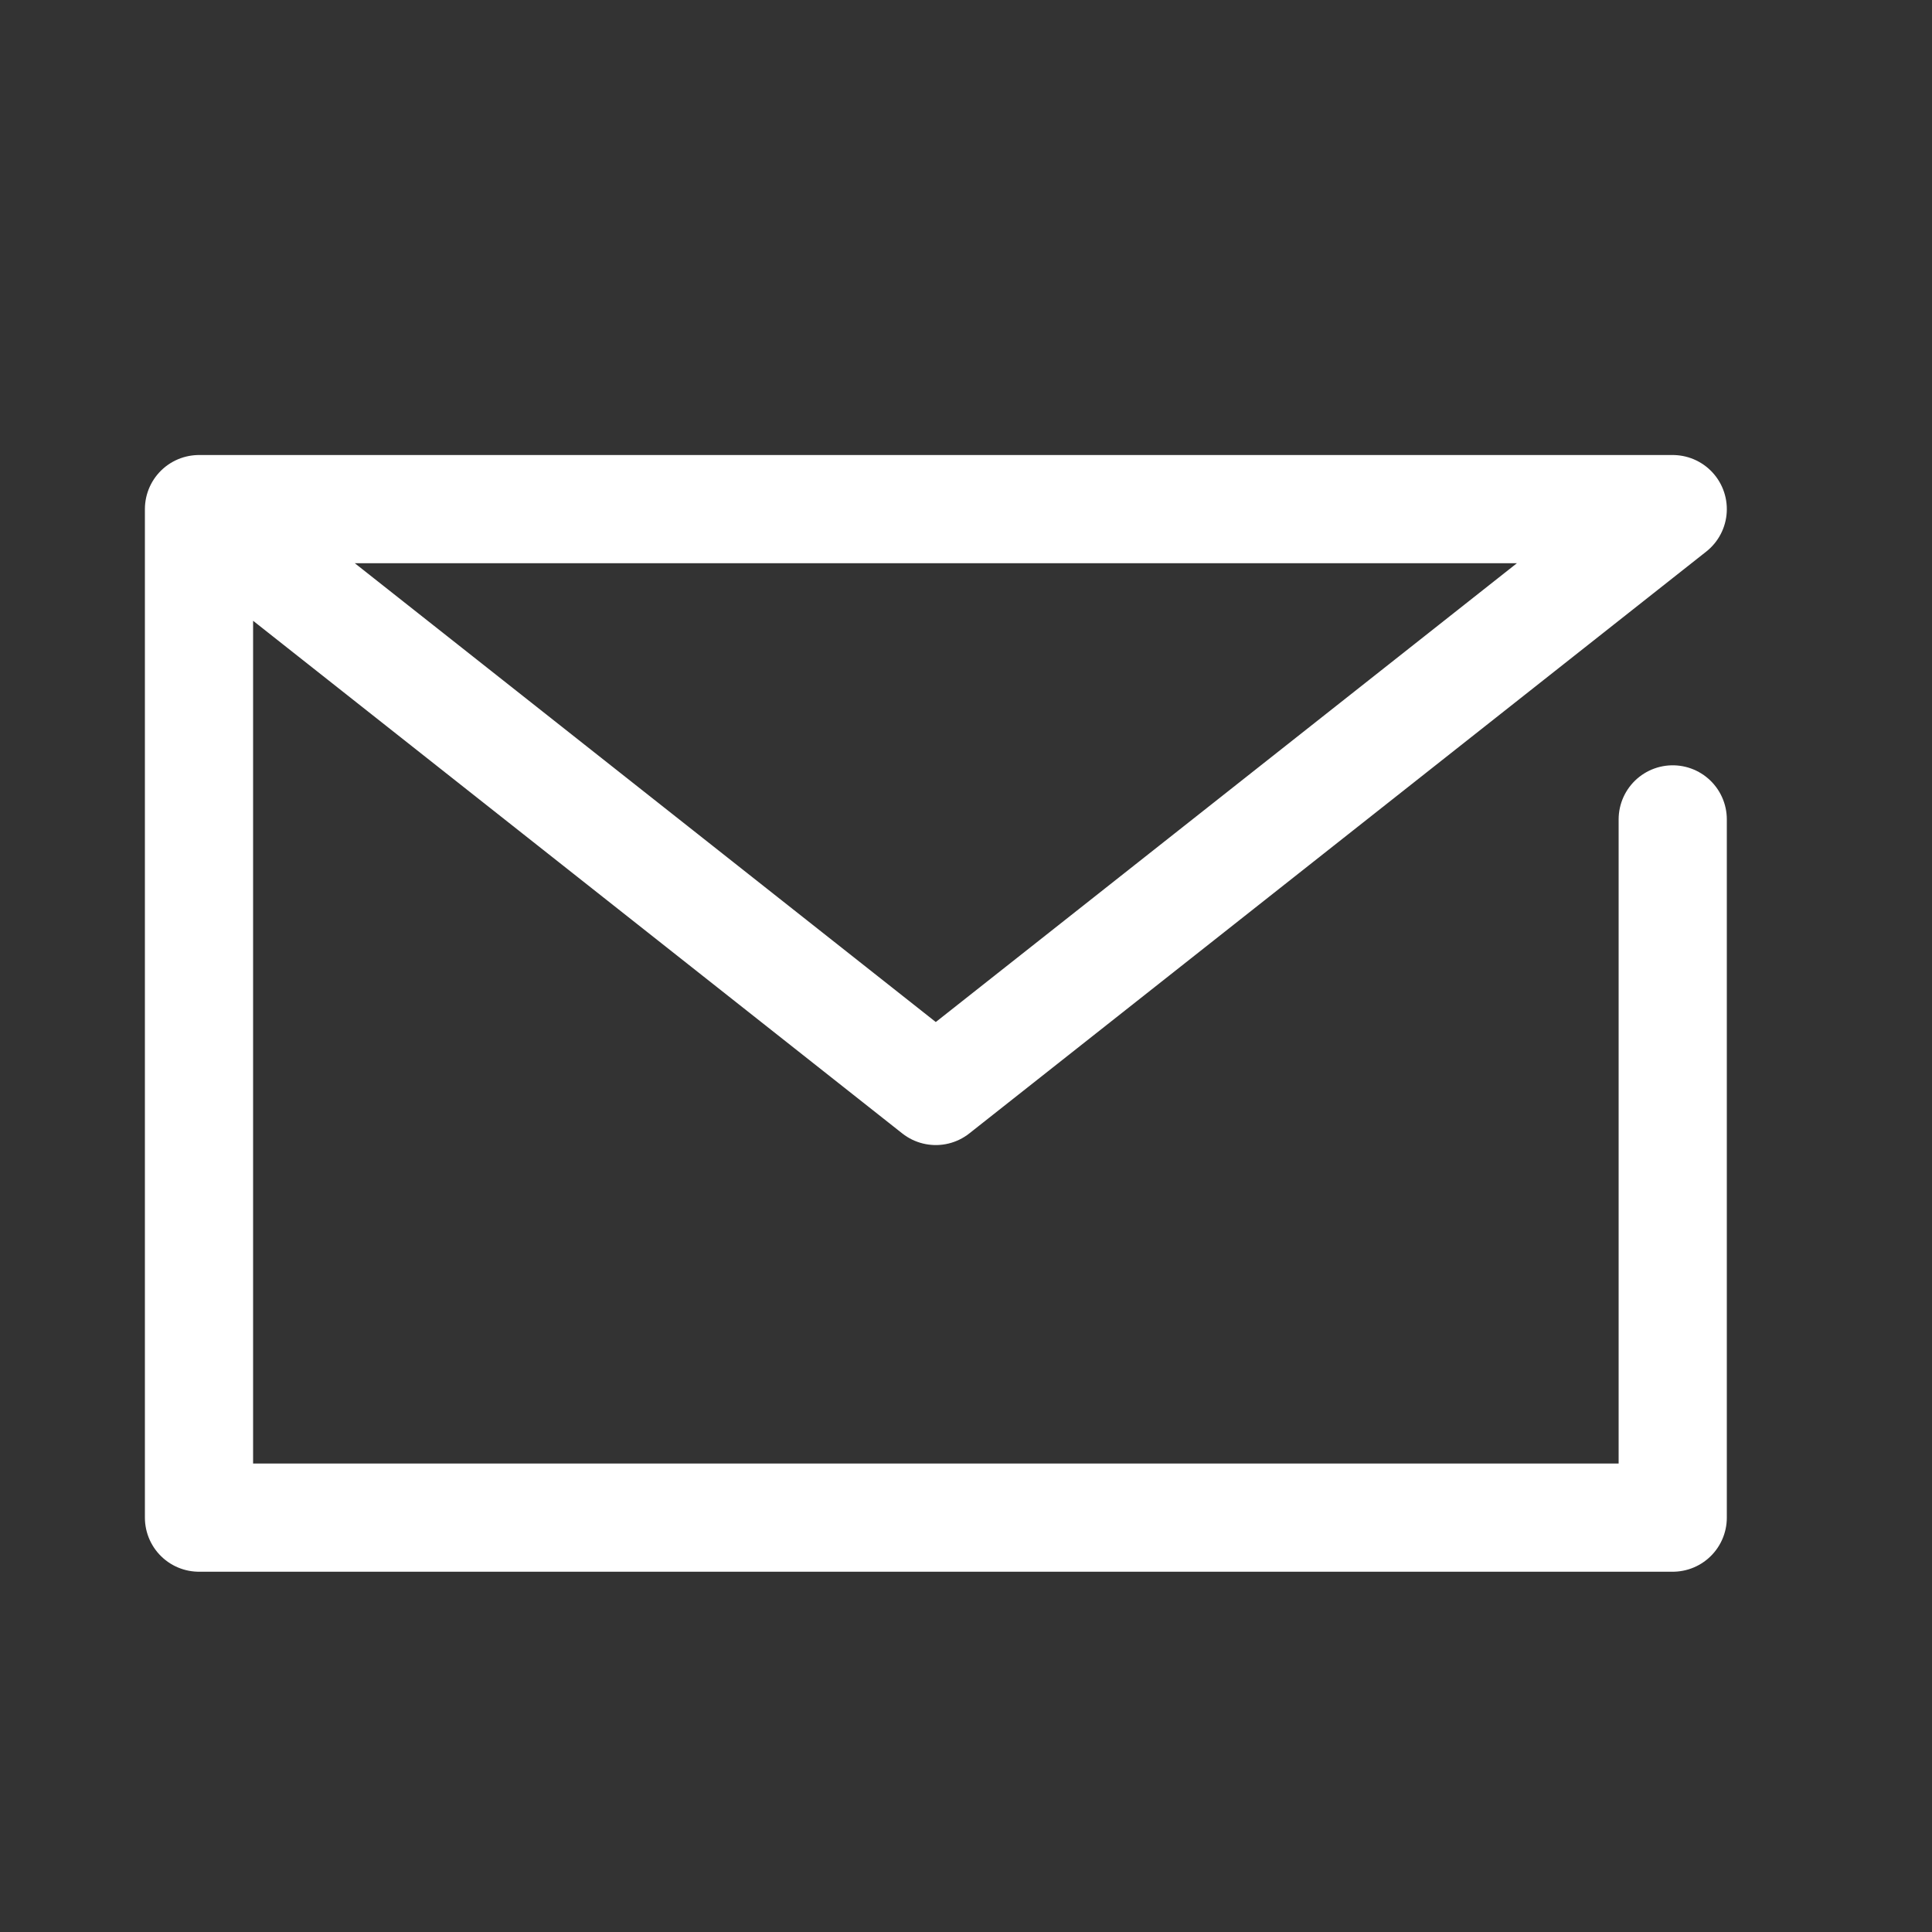 <svg xmlns="http://www.w3.org/2000/svg" width="25" height="25" viewBox="0 0 25 25">
  <rect x="0" y="0" width="25" height="25" fill="#333333" stroke="none"/>
  <g id="ico_mail" transform="translate(0 0.5)">
    <g id="Rectangle">
      <rect id="長方形_54" data-name="長方形 54" width="25" height="25" transform="translate(0 -0.5)" fill="none"/>
    </g>
    <g id="icon_data" transform="translate(2.575 6.088)">
      <path id="パス_6" data-name="パス 6" d="M24.2,16.145V25.18H5.13V12.13H24.2l-9.536,7.529L5.13,12.13" transform="translate(-5.13 -12.13)" fill="none" stroke="#fff" stroke-linecap="round" stroke-linejoin="round" stroke-width="1.4"/>
    </g>
  </g>
</svg>
